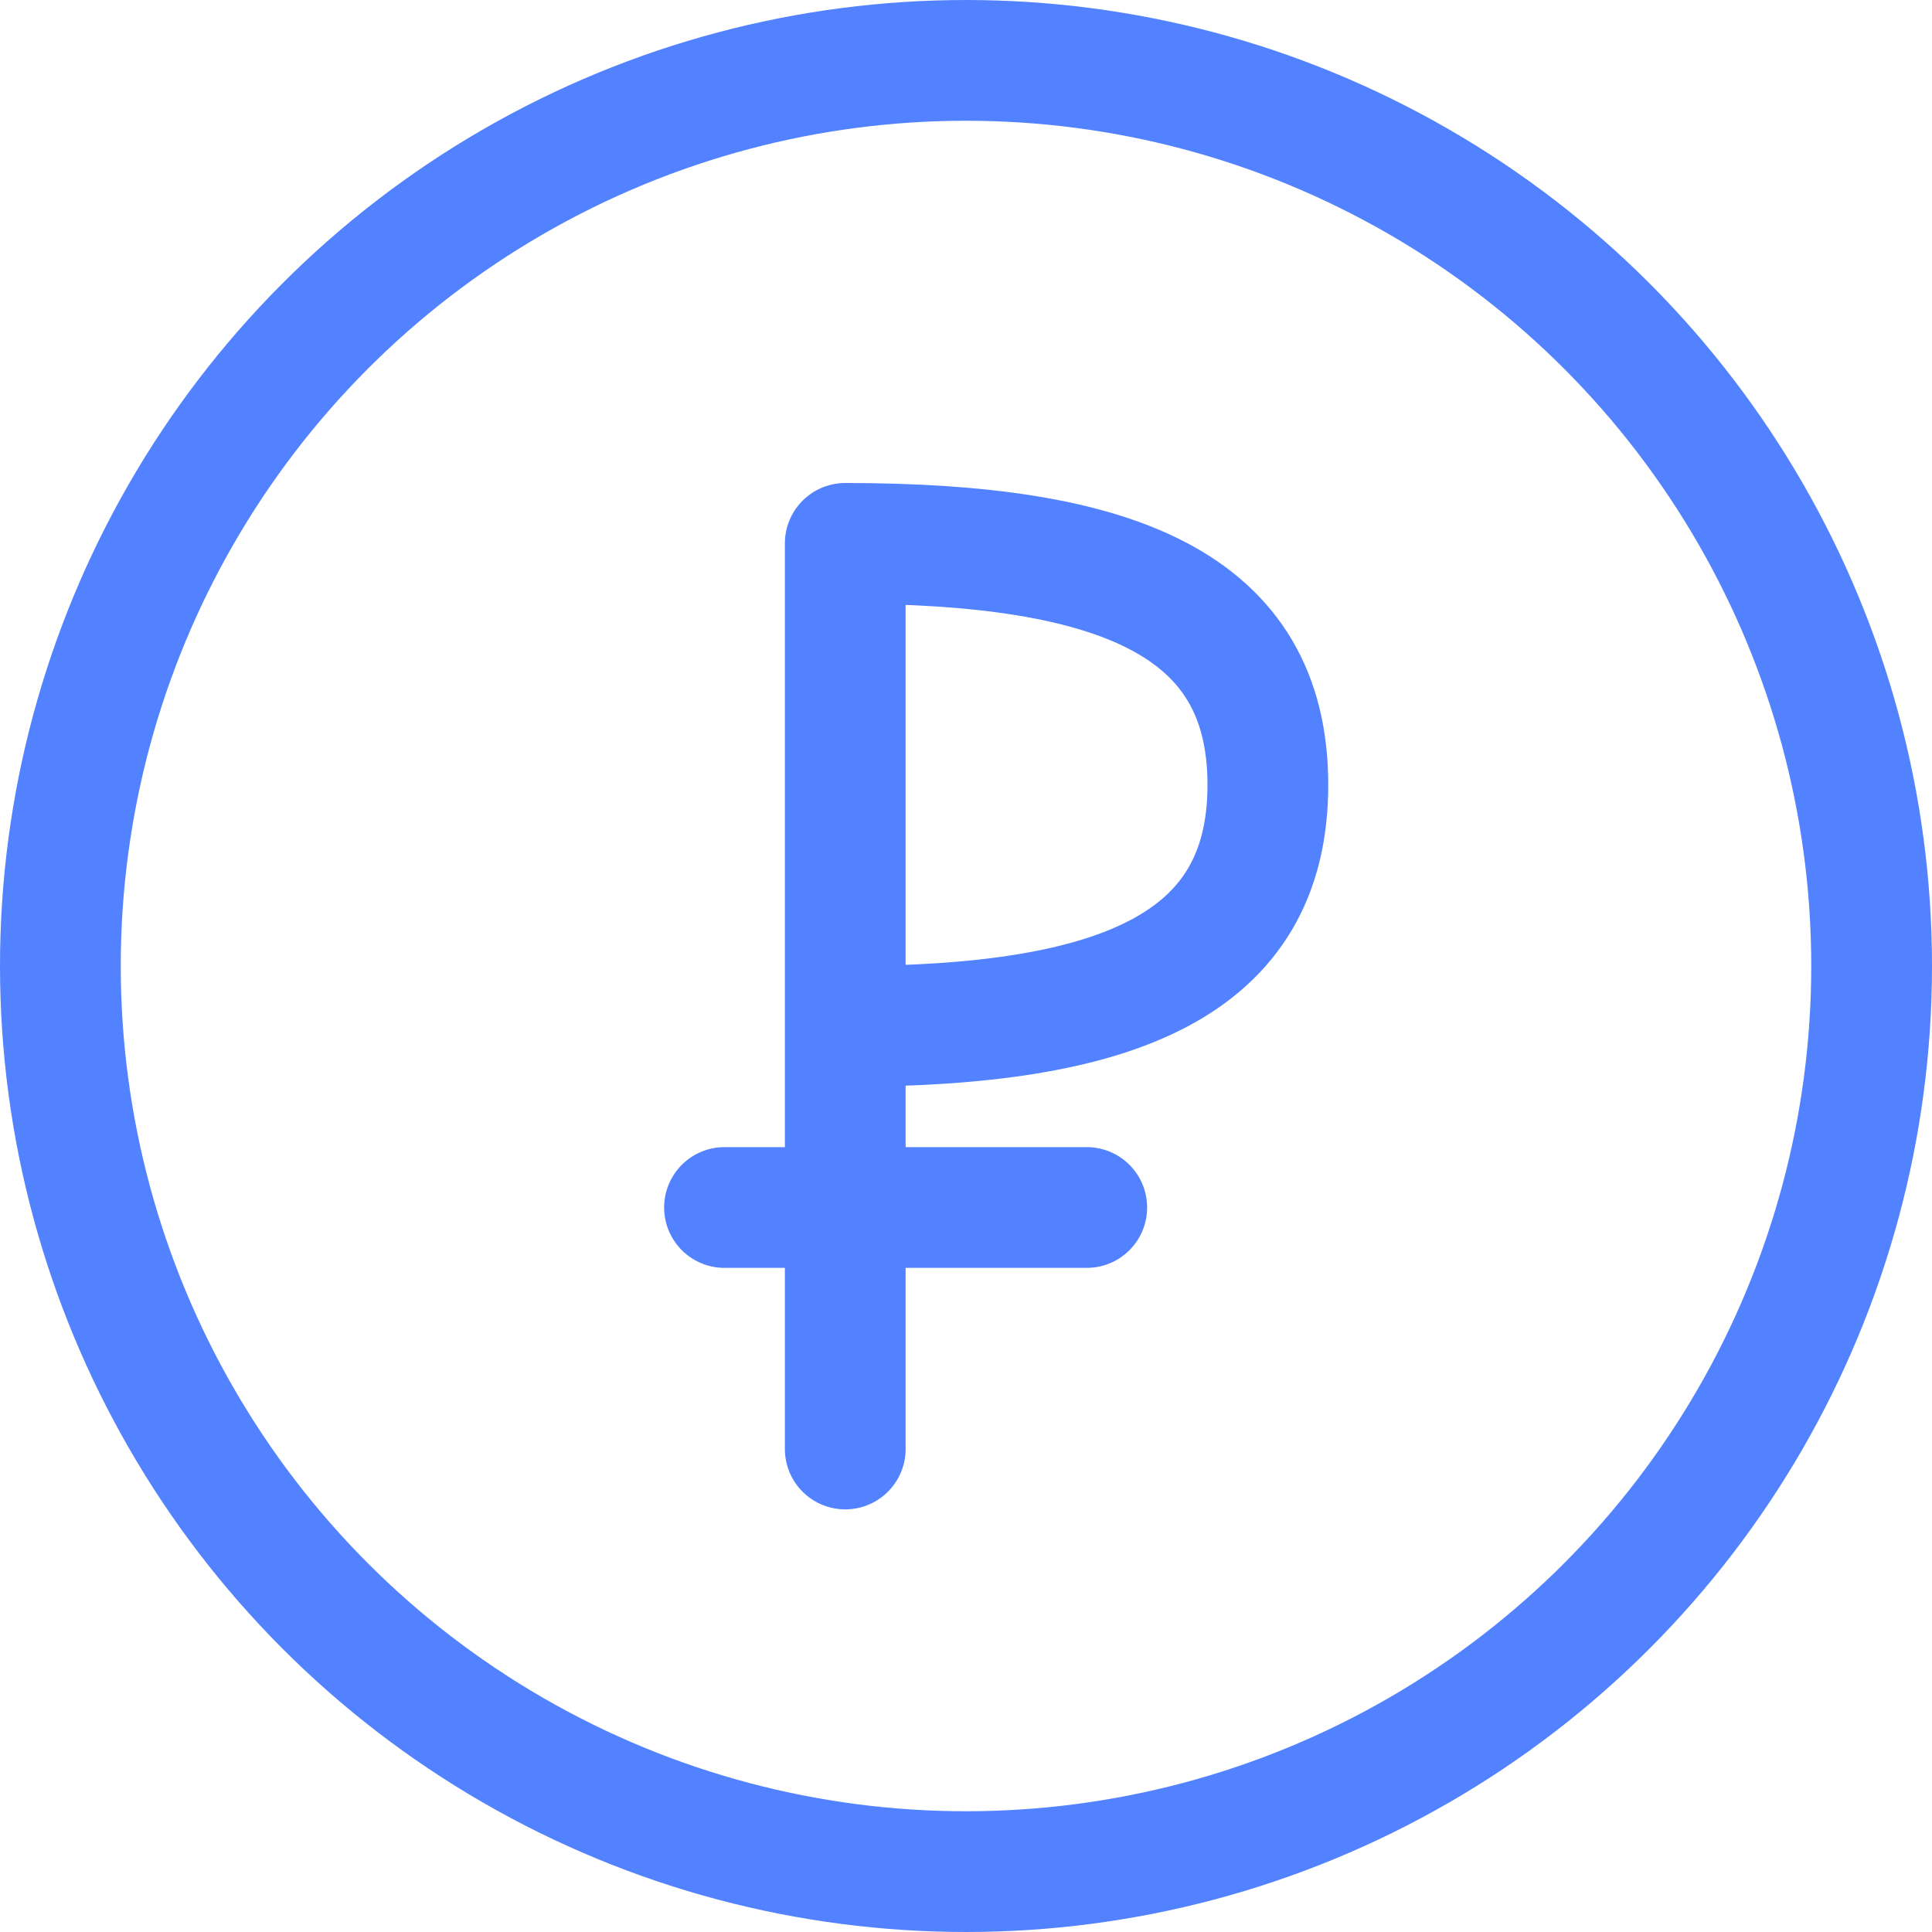 <svg width="32" height="32" fill="none" xmlns="http://www.w3.org/2000/svg"><path fill="#fff" d="M0 0h32v32H0z"/><circle cx="16" cy="16" r="15" fill="#fff" stroke="#5282FF" stroke-width="2" stroke-linecap="round" stroke-linejoin="round"/><path d="M14 24v-7m0 0c4.5 0 7-1 7-4s-2.5-4-7-4v8zm-2 3h6" stroke="#5282FF" stroke-width="2" stroke-linecap="round" stroke-linejoin="round"/></svg>